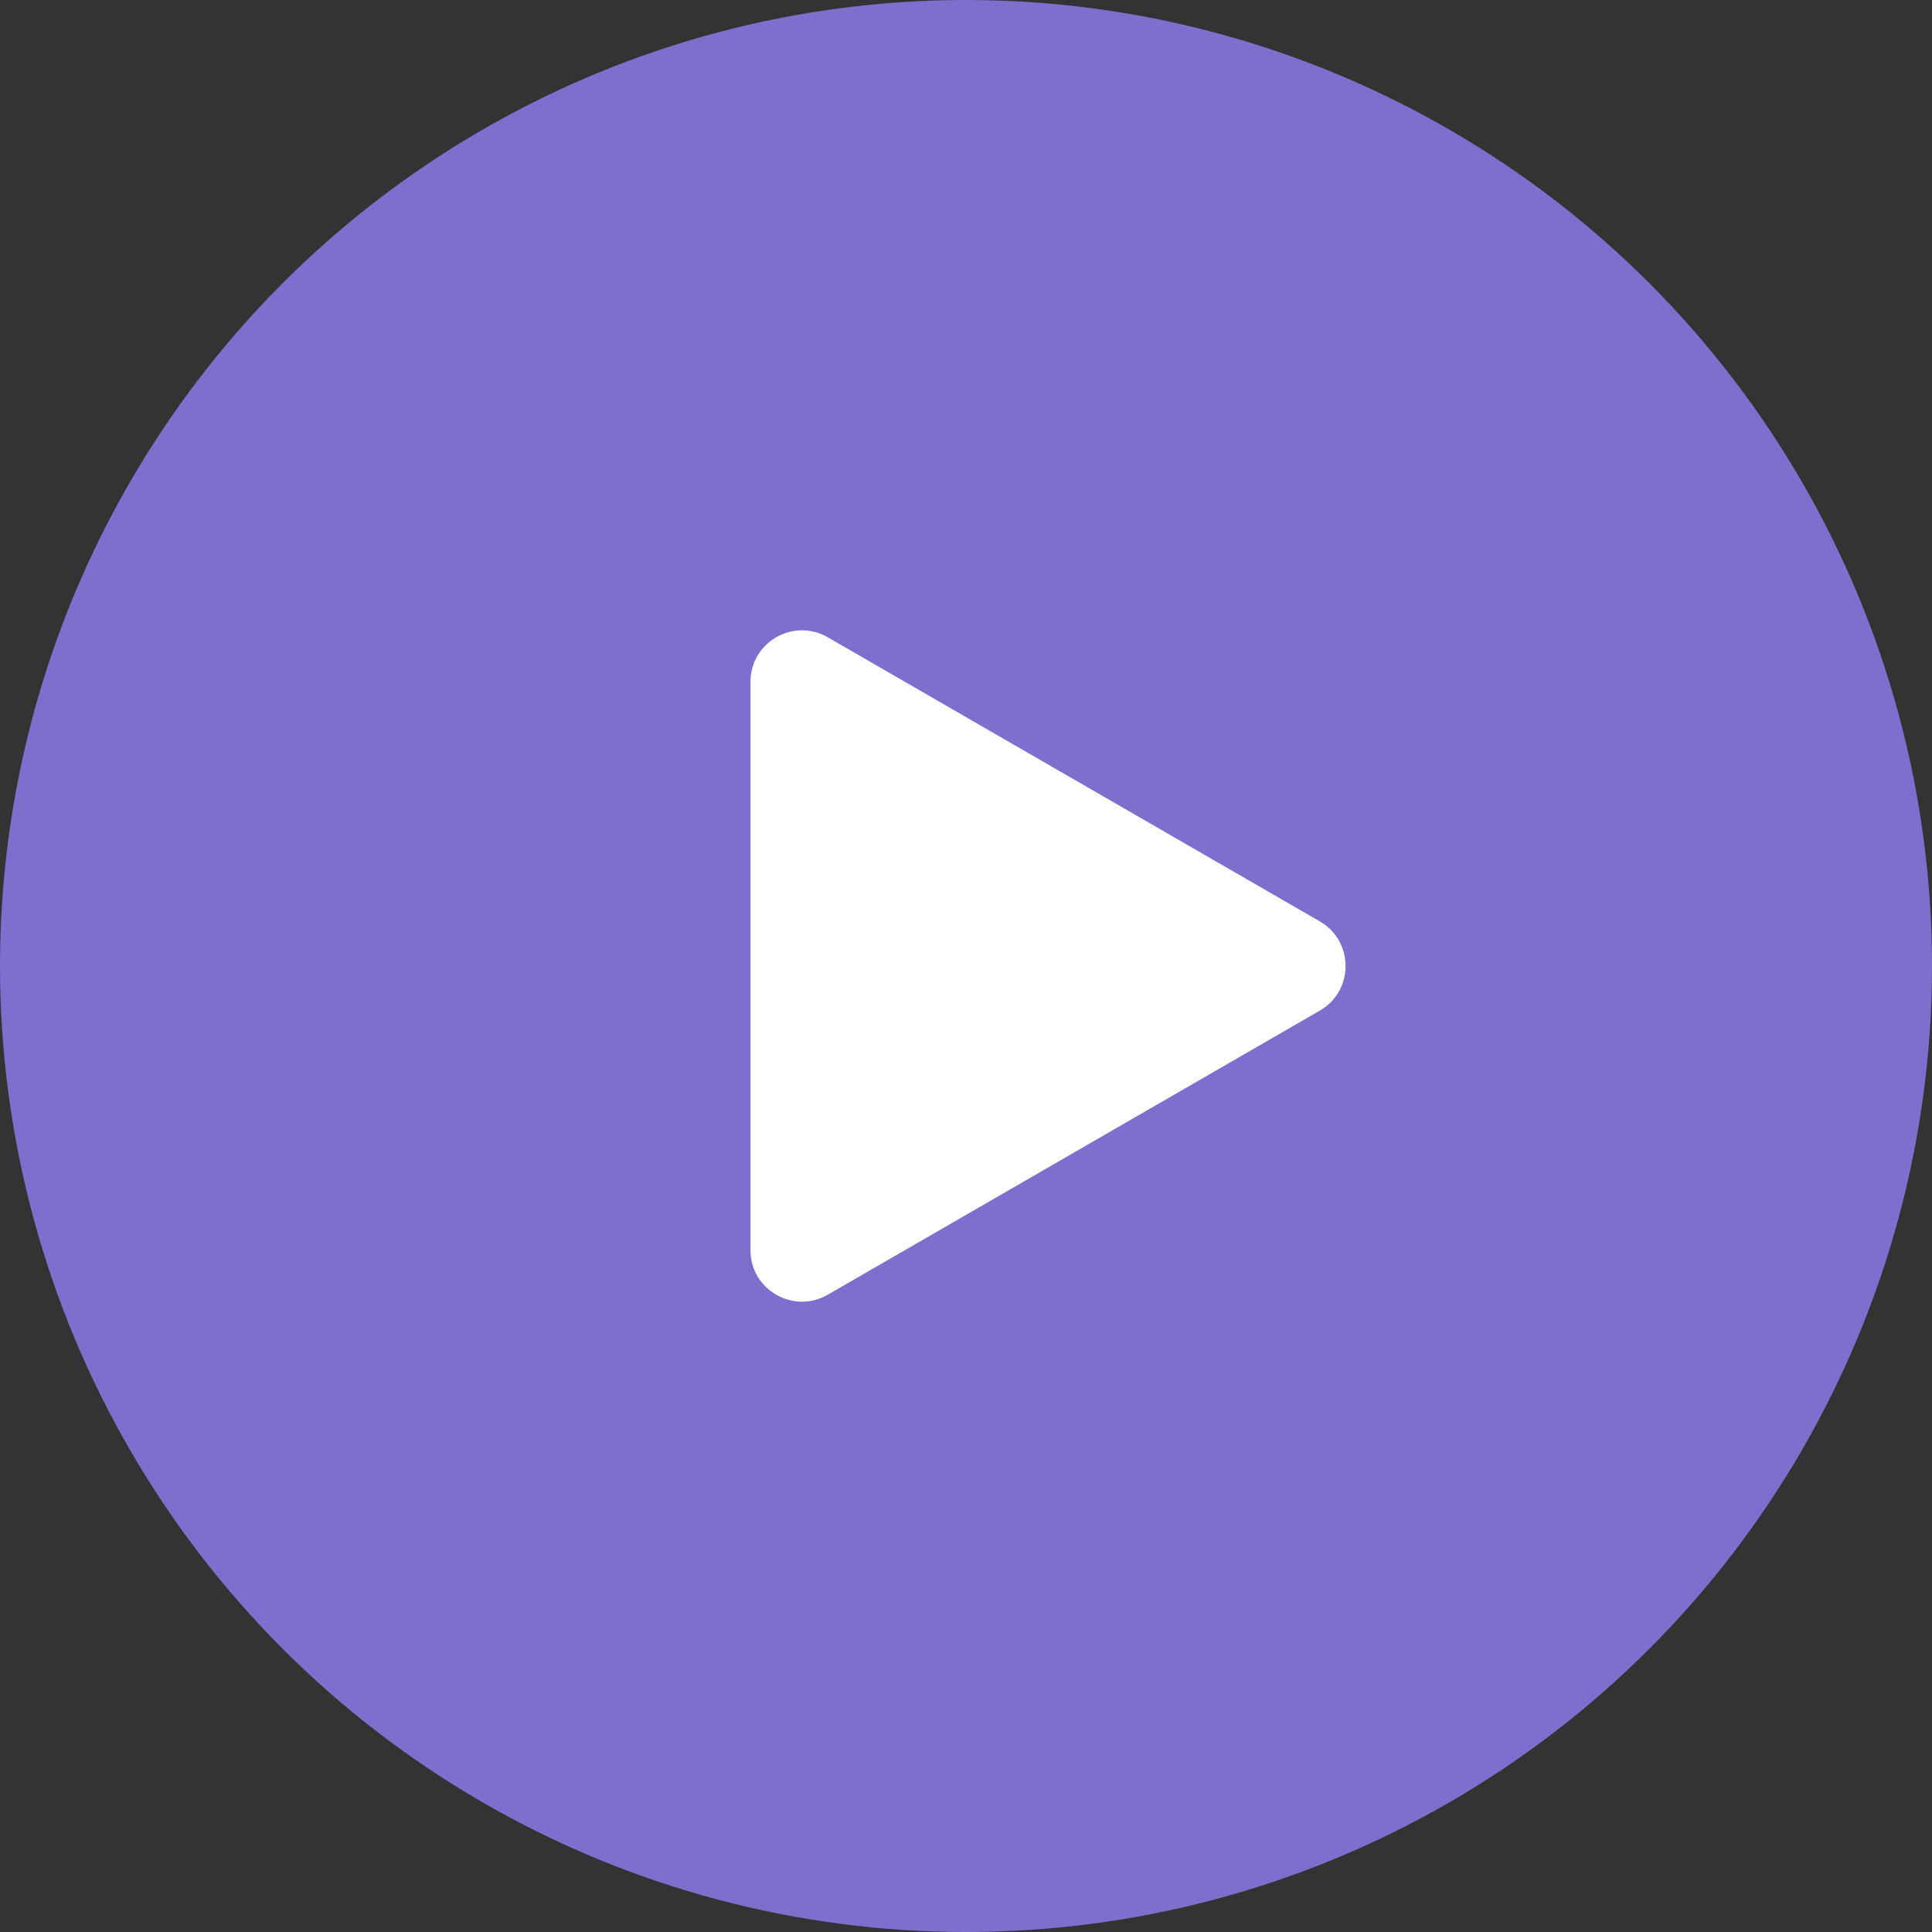 <svg width="150" height="150" viewBox="0 0 150 150" fill="none" xmlns="http://www.w3.org/2000/svg">
<rect x="0" y="0" width="150" height="150" fill="#333333" stroke="none"/>
<circle opacity="0.8" cx="75" cy="75" r="75" fill="#907FF5"/>
<path d="M102.469 71.536C105.136 73.075 105.136 76.924 102.469 78.464L64.266 100.521C61.599 102.06 58.266 100.136 58.266 97.056L58.266 52.943C58.266 49.864 61.599 47.94 64.266 49.479L102.469 71.536Z" fill="white"/>
</svg>
